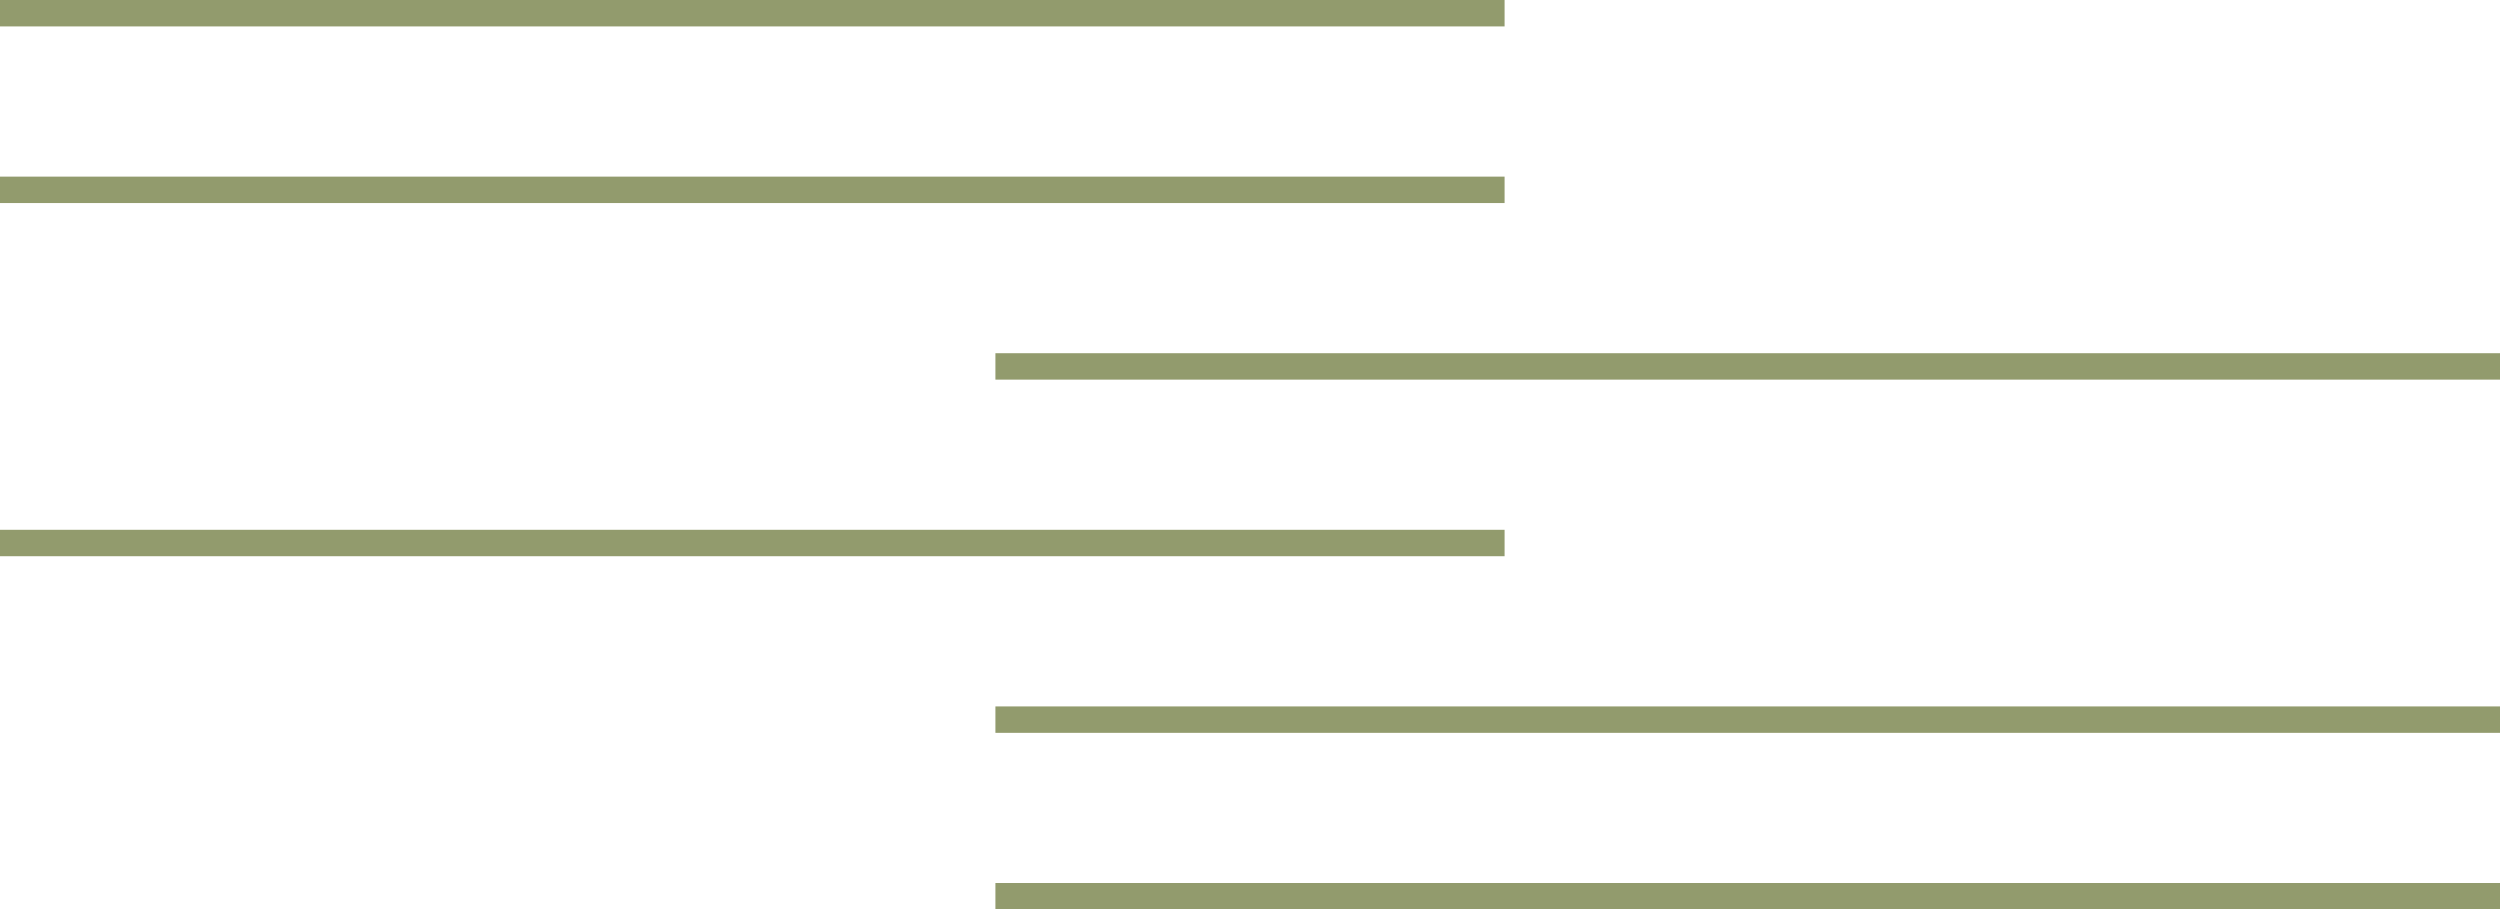 <?xml version="1.0" encoding="utf-8"?>
<!-- Generator: Adobe Illustrator 13.0.0, SVG Export Plug-In . SVG Version: 6.00 Build 14948)  -->
<!DOCTYPE svg PUBLIC "-//W3C//DTD SVG 1.1//EN" "http://www.w3.org/Graphics/SVG/1.1/DTD/svg11.dtd">
<svg version="1.1" id="Layer_1" xmlns="http://www.w3.org/2000/svg" xmlns:xlink="http://www.w3.org/1999/xlink" x="0px" y="0px"
	 width="68.125px" height="24.783px" viewBox="0 0 68.125 24.783" enable-background="new 0 0 68.125 24.783" xml:space="preserve">
<line fill="none" stroke="#929B6D" stroke-width="0.72" x1="0" y1="0.36" x2="41" y2="0.36"/>
<line fill="none" stroke="#929B6D" stroke-width="0.72" x1="0" y1="5.173" x2="41" y2="5.173"/>
<line fill="none" stroke="#929B6D" stroke-width="0.72" x1="0" y1="14.797" x2="41" y2="14.797"/>
<line fill="none" stroke="#929B6D" stroke-width="0.72" x1="27.125" y1="9.985" x2="68.125" y2="9.985"/>
<line fill="none" stroke="#929B6D" stroke-width="0.72" x1="27.125" y1="19.61" x2="68.125" y2="19.61"/>
<line fill="none" stroke="#929B6D" stroke-width="0.72" x1="27.125" y1="24.422" x2="68.125" y2="24.422"/>
</svg>
